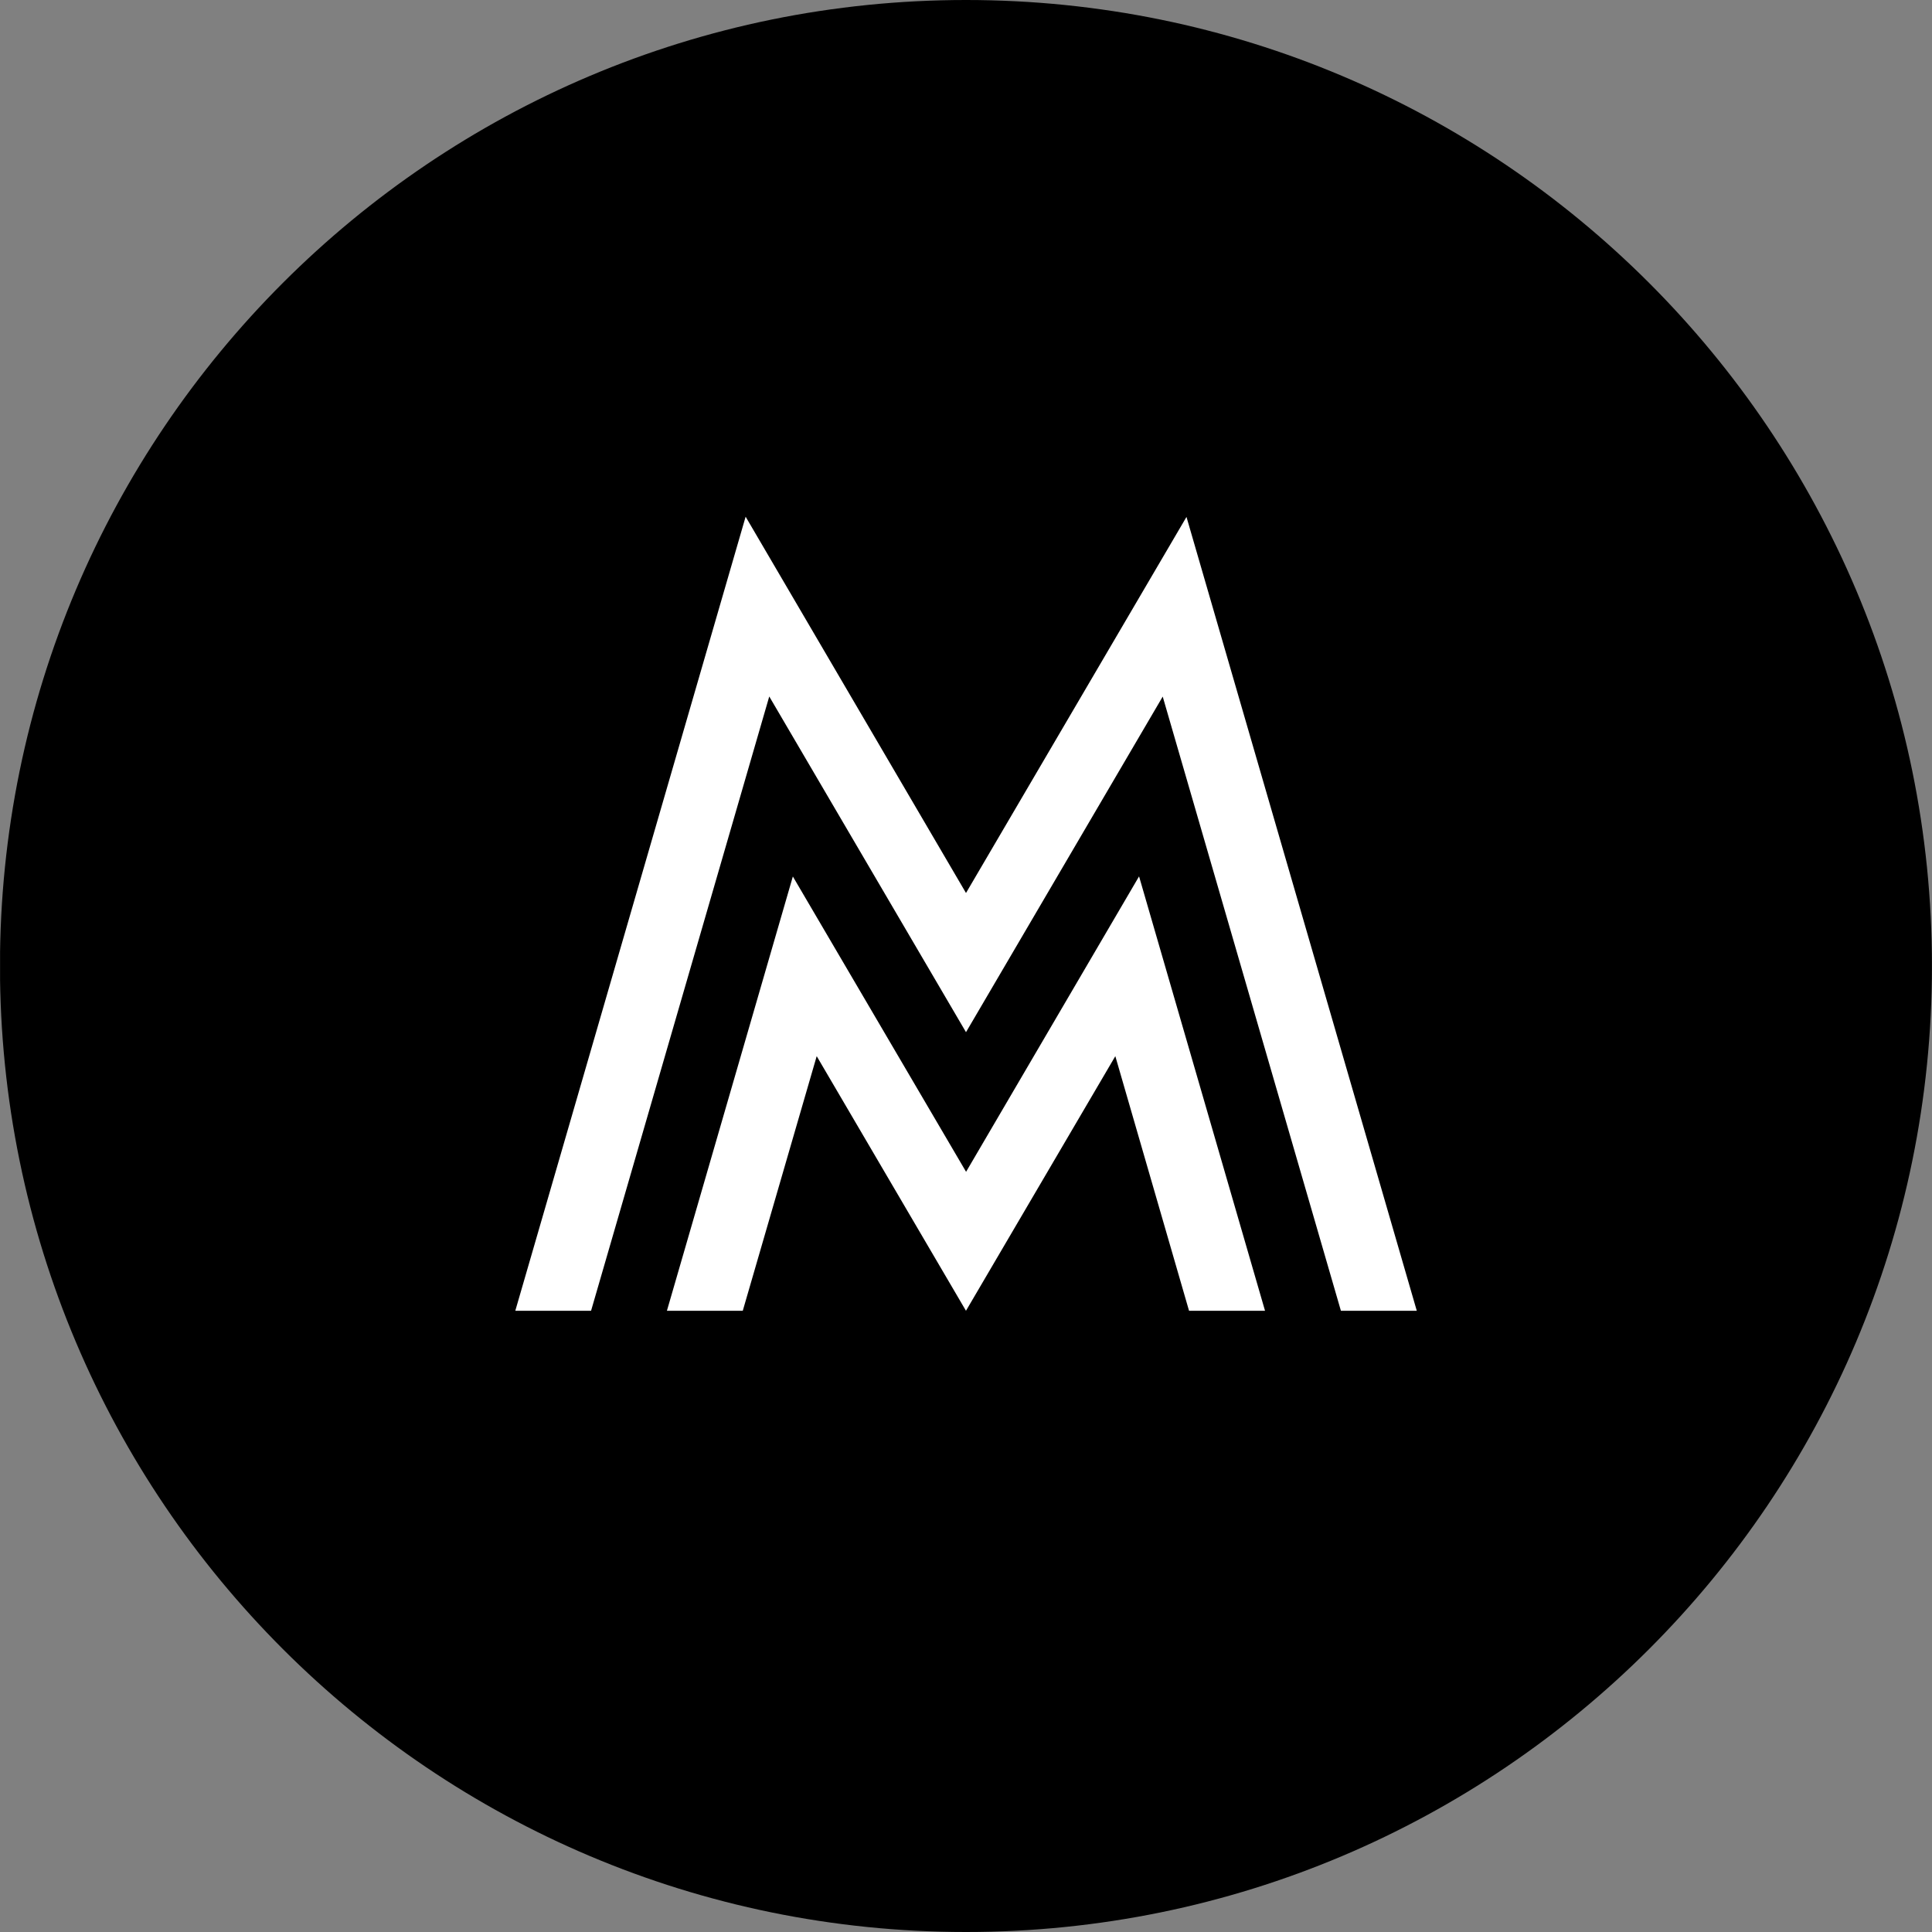 <?xml version="1.0" encoding="UTF-8" standalone="no"?>
<svg
   xmlns:dc="http://purl.org/dc/elements/1.1/"
   xmlns:cc="http://creativecommons.org/ns#"
   xmlns:rdf="http://www.w3.org/1999/02/22-rdf-syntax-ns#"
   xmlns:svg="http://www.w3.org/2000/svg"
   xmlns="http://www.w3.org/2000/svg"
   xmlns:xlink="http://www.w3.org/1999/xlink"
   xmlns:sodipodi="http://sodipodi.sourceforge.net/DTD/sodipodi-0.dtd"
   xmlns:inkscape="http://www.inkscape.org/namespaces/inkscape"
   version="1.1"
   id="Layer_1"
   x="0px"
   y="0px"
   viewBox="0 0 708.11 708.11"
   xml:space="preserve"
   sodipodi:docname="LOGO MEDISEI.svg"
   width="708.11"
   height="708.11"
   inkscape:version="1.0.2 (e86c870879, 2021-01-15)"><rect x="0" y="0" width="708.11" height="708.11" fill="#808080" stroke="none"/><defs
   id="defs1026">
	

		<defs
   id="defs1008">
			<rect
   id="SVGID_1_"
   x="258.1"
   y="66.89"
   width="708.06"
   height="708.11" />
		</defs>
		<clipPath
   id="SVGID_2_">
			<use
   xlink:href="#SVGID_1_"
   style="overflow:visible"
   id="use1010"
   x="0"
   y="0"
   width="100%"
   height="100%" />
		</clipPath>
		
	</defs><sodipodi:namedview
   id="namedview1024"
   pagecolor="#505050"
   bordercolor="#eeeeee"
   borderopacity="1"
   inkscape:pageshadow="0"
   inkscape:pageopacity="0"
   inkscape:pagecheckerboard="0"
   showgrid="false"
   width="66.89px"
   inkscape:zoom="0.44433244"
   inkscape:cx="244.64169"
   inkscape:cy="55.315329"
   inkscape:window-width="1920"
   inkscape:window-height="1017"
   inkscape:window-x="1912"
   inkscape:window-y="-8"
   inkscape:window-maximized="1"
   inkscape:current-layer="Layer_1"
   inkscape:document-rotation="0" />
<style
   type="text/css"
   id="style1005">
	.st0{clip-path:url(#SVGID_2_);fill:#A19892;}
	.st1{fill:#D9D8D6;}
</style>


<g
   id="g868"><g
     id="g862"><path
       class="st0"
       d="M 966.17,420.92 C 966.17,616.53 807.7,775 612.14,775 416.58,775 258.06,616.53 258.06,420.92 c 0,-195.56 158.51,-354.03 354.07,-354.03 195.56,0 354.04,158.47 354.04,354.03"
       clip-path="url(#SVGID_2_)"
       id="path1013"
       transform="translate(-258.075,-66.89)"
       style="fill:#000000" /></g><polygon
     class="st1"
     points="557.41,453.99 530.31,547.31 502.51,547.31 548.67,388.14 612.16,496.38 675.56,388.1 721.73,547.31 693.88,547.31 666.86,453.99 612.12,547.31 "
     id="polygon1019"
     transform="translate(-258.075,-66.89)"
     style="fill:#ffffff" /><polygon
     class="st1"
     points="540.02,322.16 474.71,547.31 446.94,547.31 531.36,256.27 612.13,394.19 692.94,256.35 777.35,547.31 749.54,547.31 684.23,322.2 612.13,445.2 "
     id="polygon1021"
     transform="translate(-258.075,-66.89)"
     style="fill:#ffffff" /></g>
</svg>
